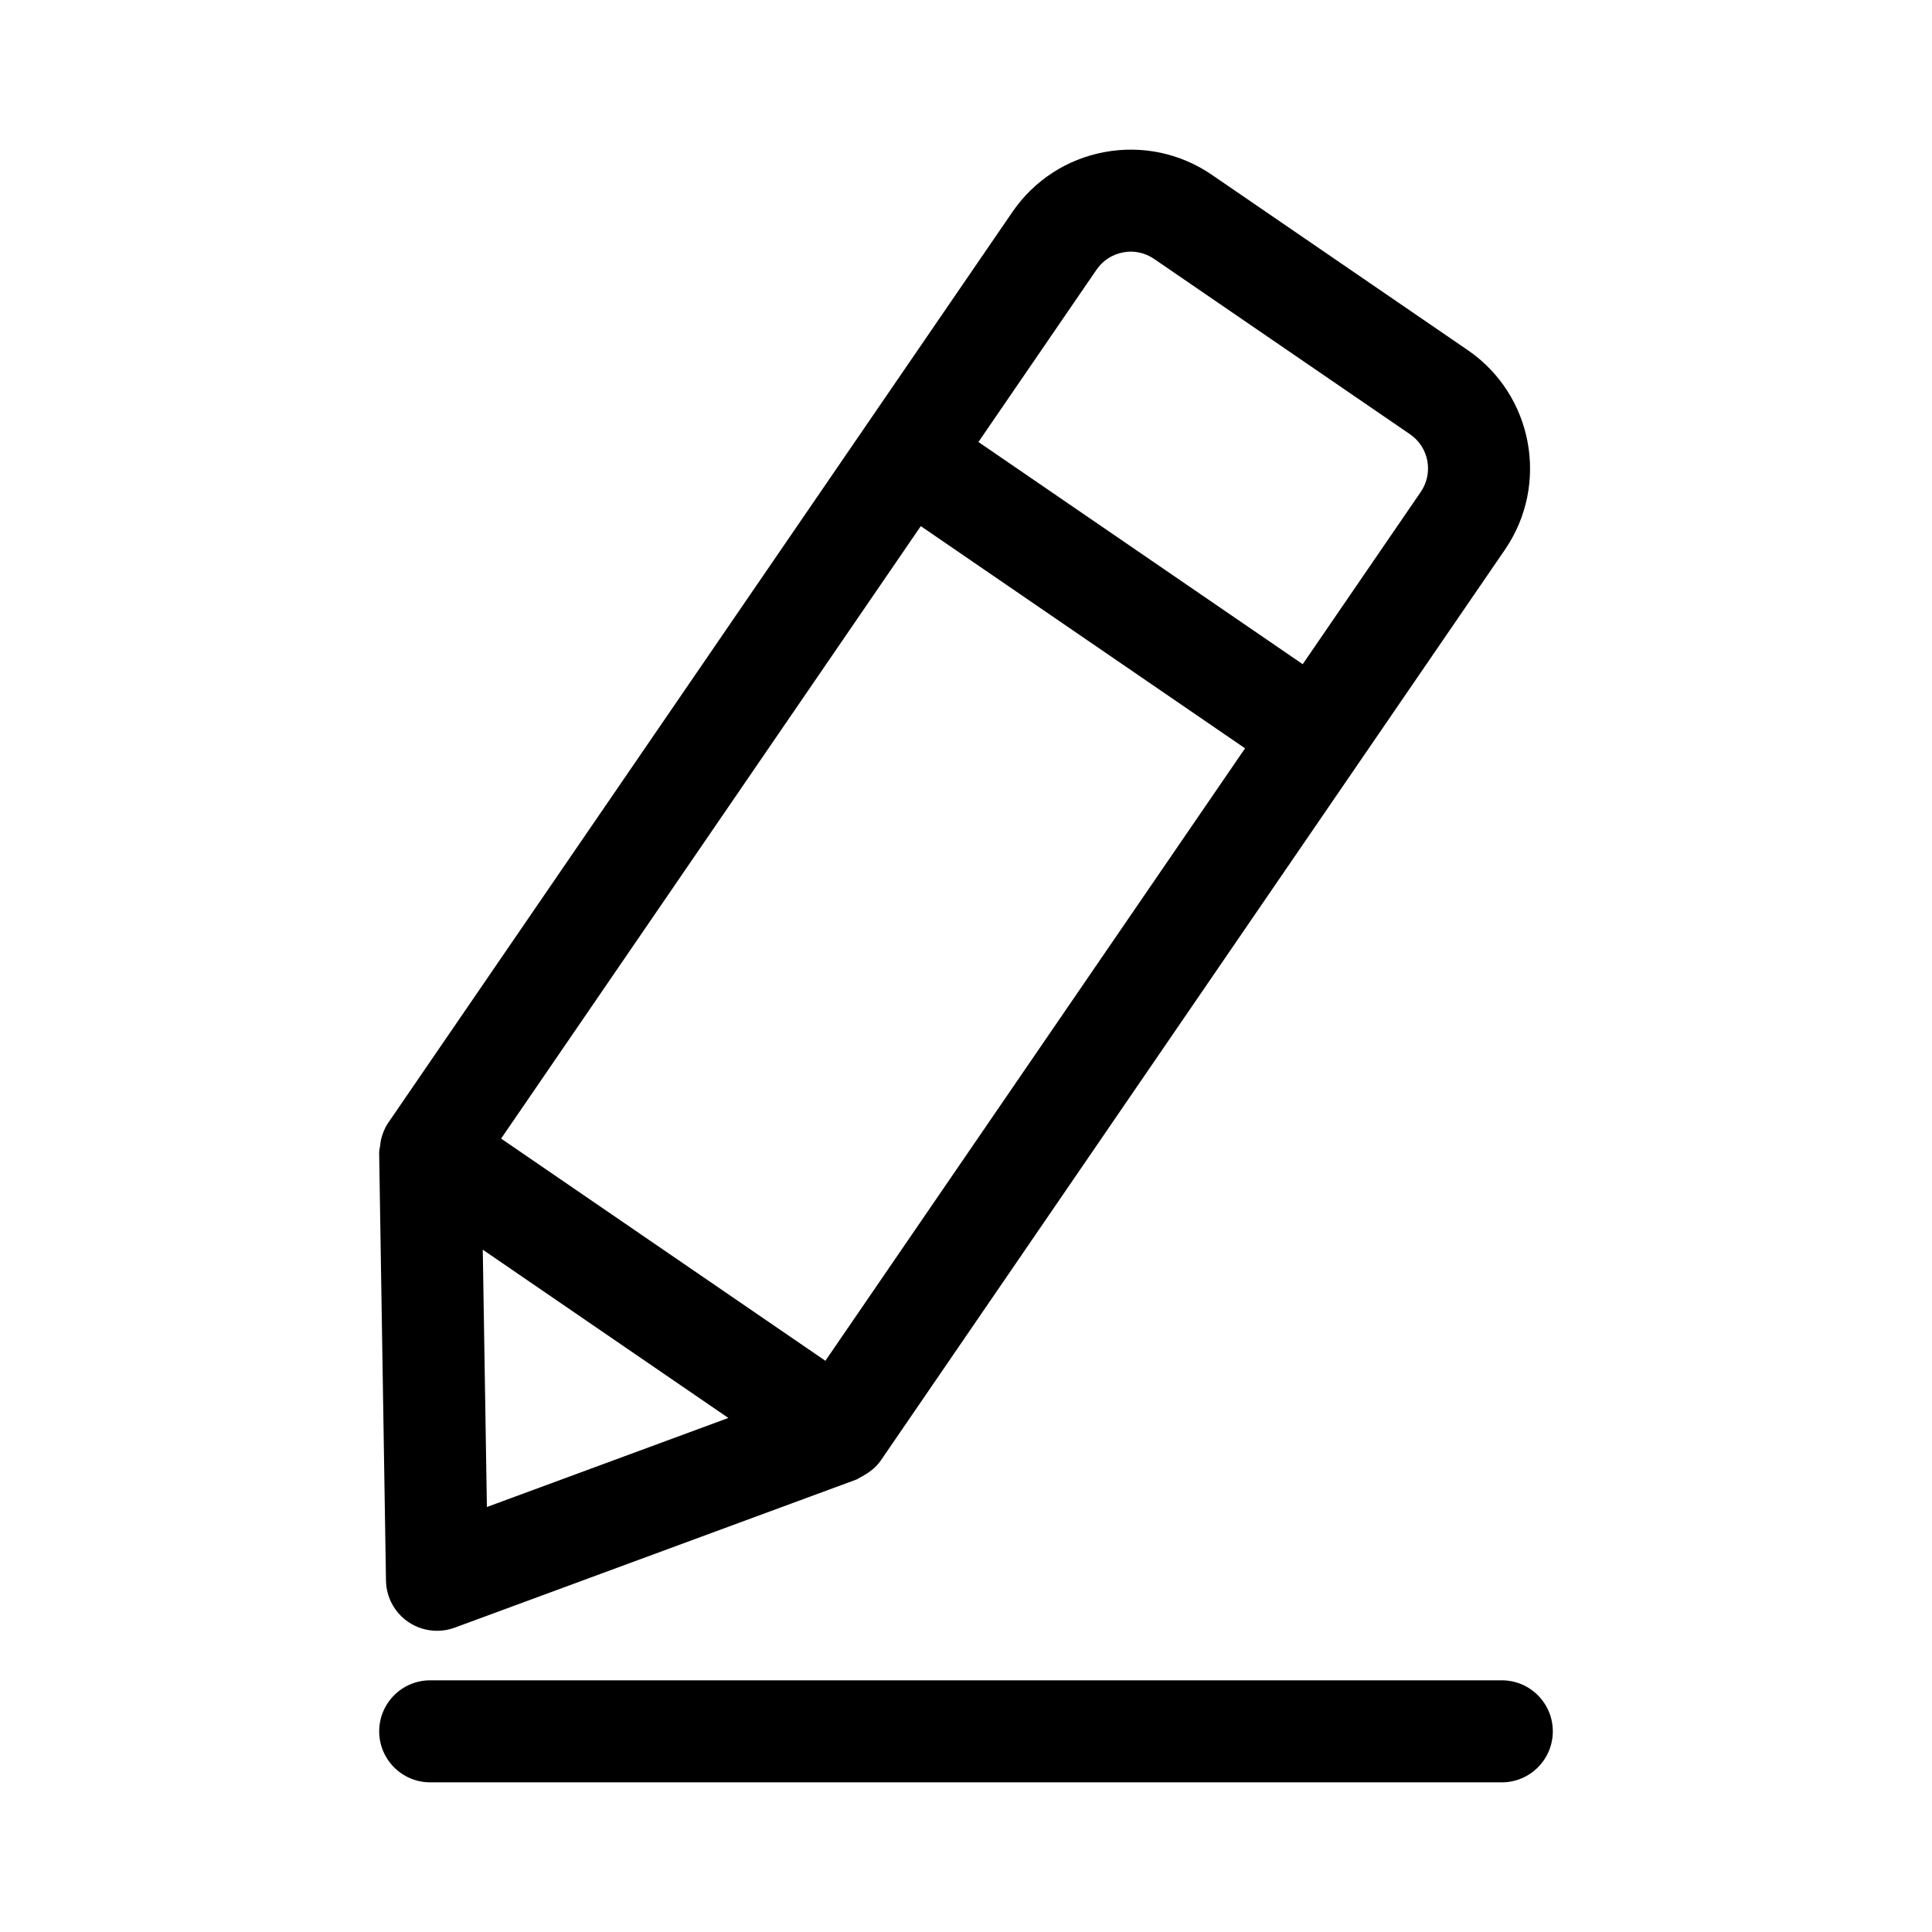 <?xml version="1.0" encoding="UTF-8"?>
<!-- Uploaded to: SVG Repo, www.svgrepo.com, Generator: SVG Repo Mixer Tools -->
<svg fill="#000000" width="800px" height="800px" version="1.1" viewBox="144 144 512 512" xmlns="http://www.w3.org/2000/svg">
 <g>
  <path d="m259.82 576.18c1.586 0 3.152-0.273 4.684-0.836l106.43-39.242c0.344-0.129 0.621-0.375 0.953-0.531 0.395-0.18 0.734-0.398 1.113-0.617 1.715-1 3.277-2.238 4.41-3.894l126.5-184.61 0.004-0.004c0-0.004 0-0.004 0.004-0.008l38.934-56.812c11.828-17.293 7.41-40.996-9.875-52.832l-67.824-46.469c-8.379-5.738-18.52-7.867-28.465-6.019-9.98 1.855-18.641 7.5-24.395 15.875l-165.45 241.43c-0.914 1.348-1.492 2.863-1.879 4.438-0.129 0.527-0.156 1.039-0.223 1.574-0.078 0.617-0.27 1.219-0.262 1.848l1.812 113.41c0.07 4.375 2.254 8.457 5.879 10.93 2.277 1.566 4.953 2.367 7.648 2.367zm128.2-292.75 85.934 58.883-111.22 162.31-85.934-58.883zm-116.08 191.75 65.082 44.594-63.988 23.598zm162.65-259.71c1.672-2.422 4.172-4.047 7.059-4.586 2.816-0.562 5.789 0.078 8.203 1.734l67.84 46.48c4.981 3.414 6.25 10.254 2.832 15.254l-31.293 45.664-85.934-58.883z"/>
  <path d="m541.99 589.3h-283.98c-7.465 0-13.52 6.055-13.52 13.52 0 7.461 6.055 13.52 13.52 13.52h283.98c7.465 0 13.52-6.055 13.52-13.52 0-7.465-6.059-13.52-13.52-13.52z"/>
 </g>
</svg>